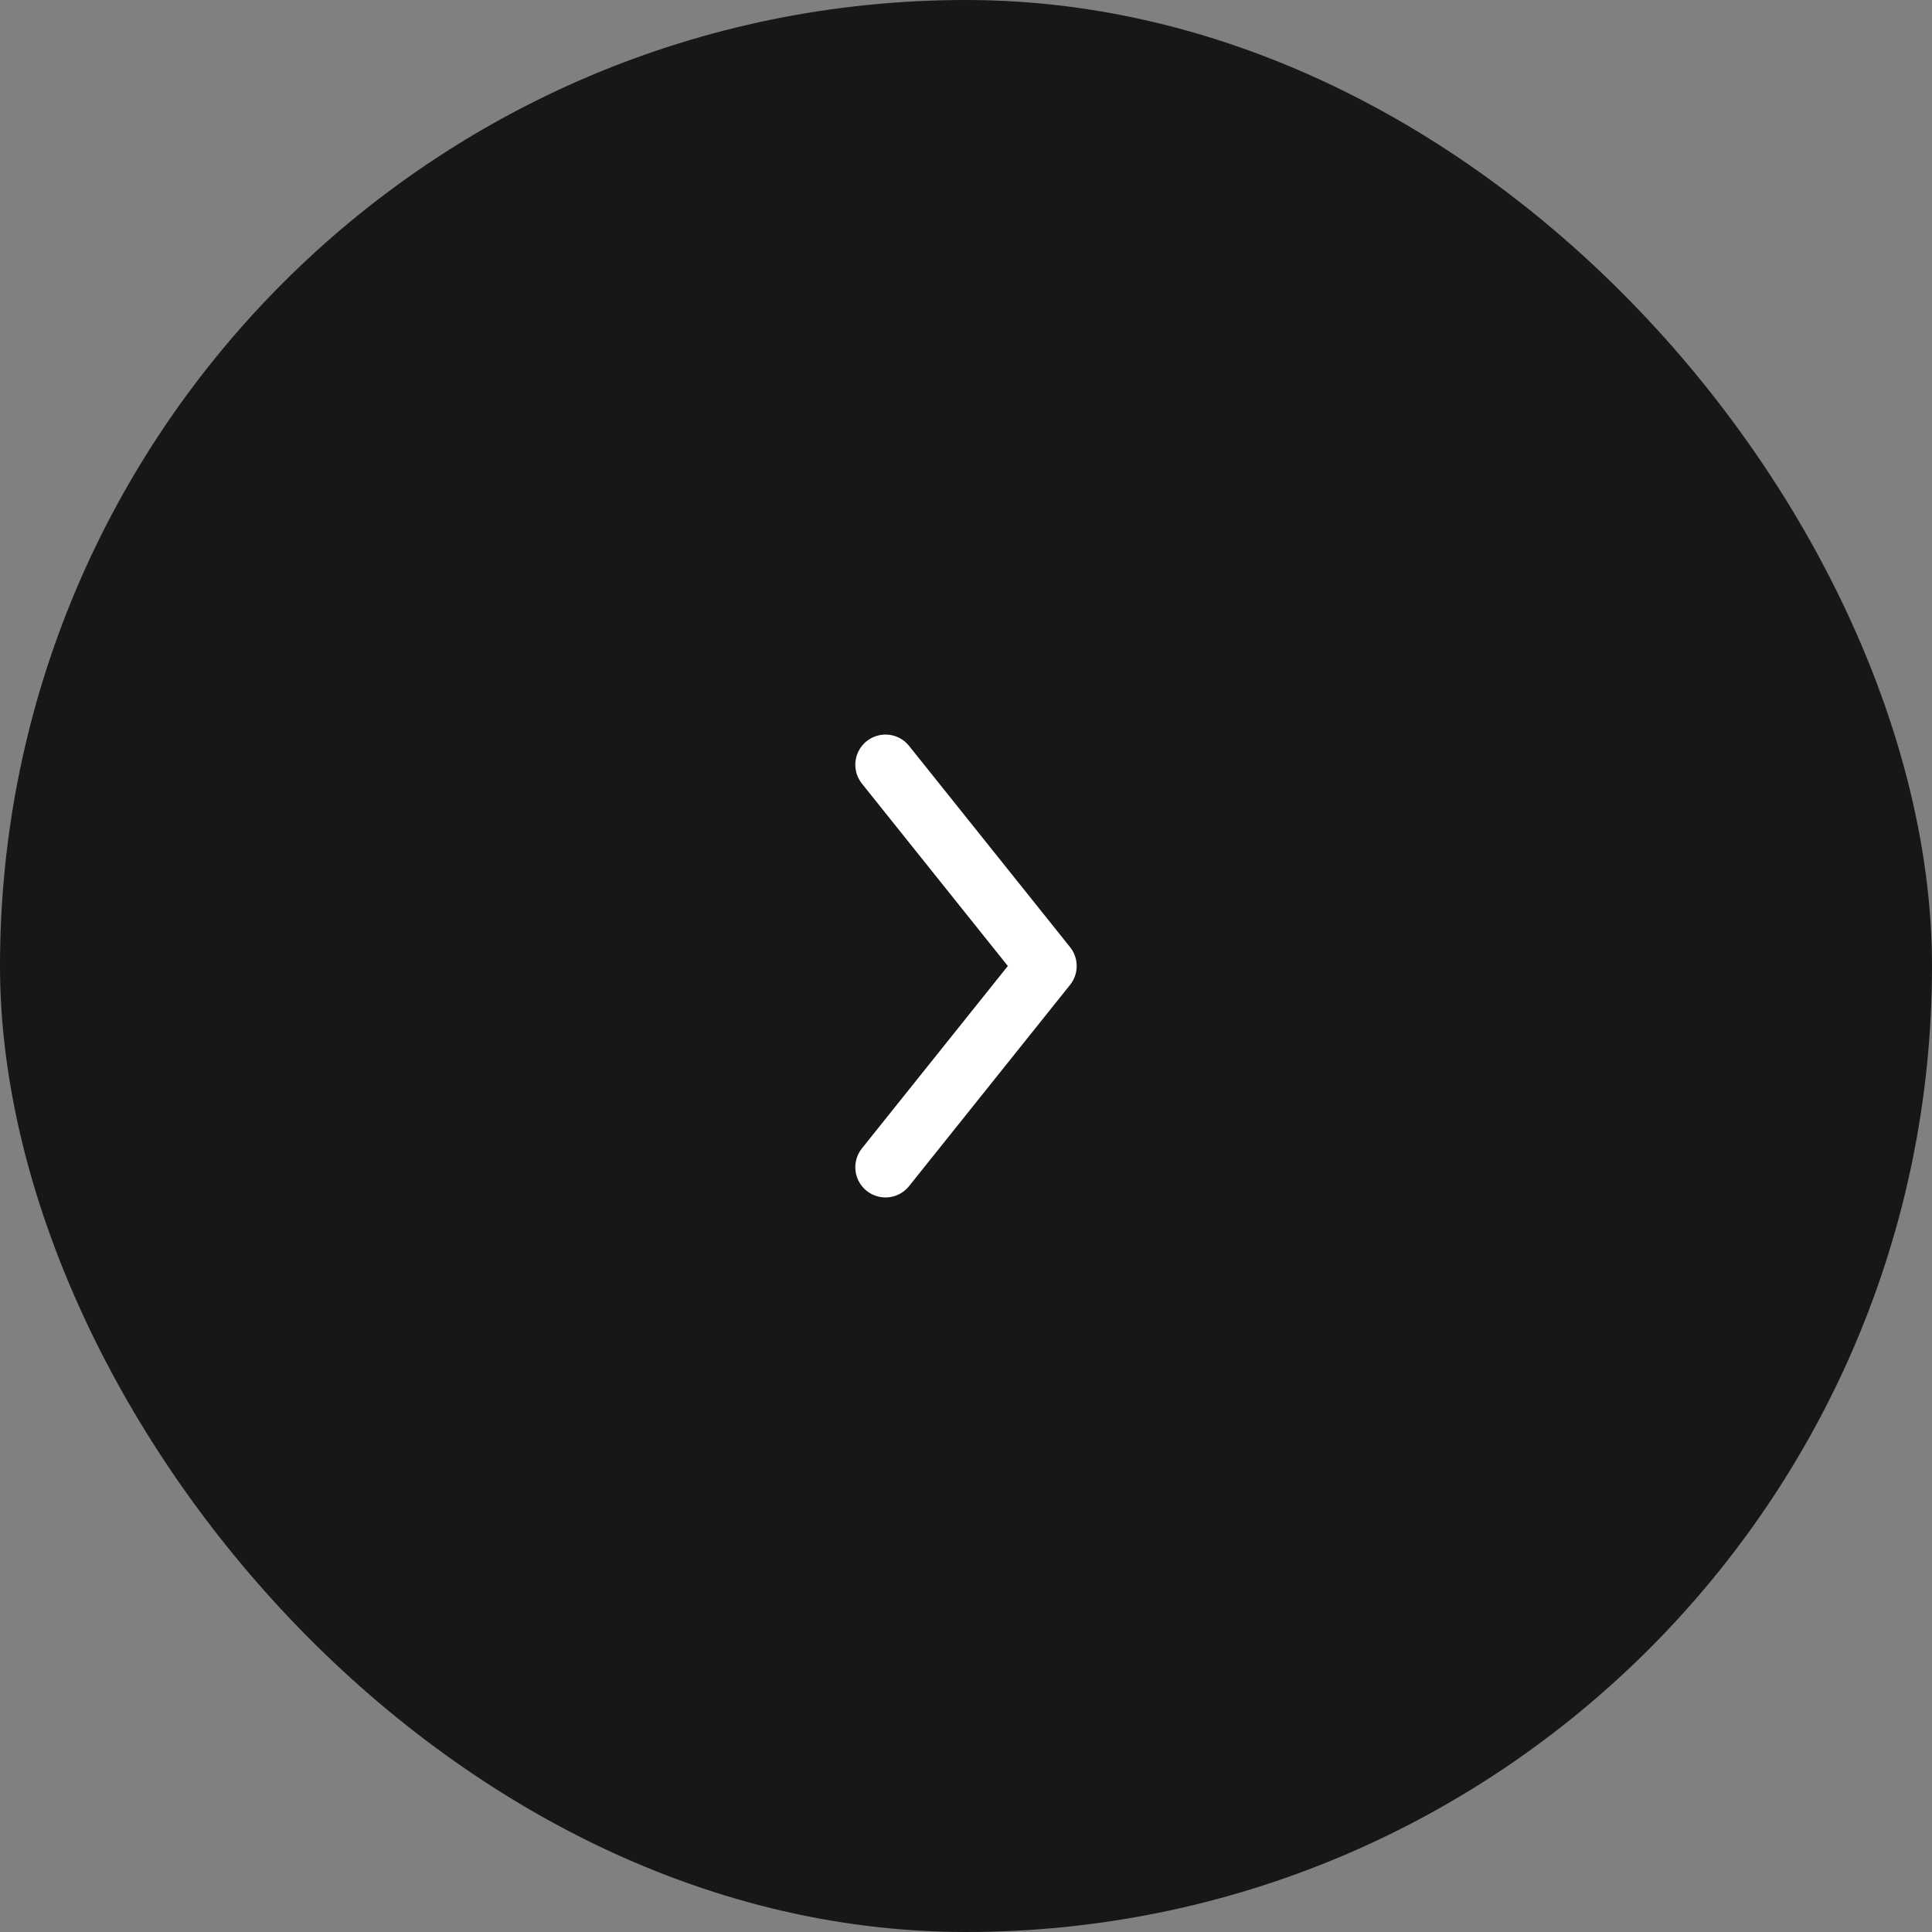 <?xml version="1.0" encoding="UTF-8"?> <svg xmlns="http://www.w3.org/2000/svg" width="48" height="48" viewBox="0 0 48 48" fill="none"><rect x="0" y="0" width="48" height="48" fill="#808080" stroke="none"/><rect width="48" height="48" rx="24" fill="#171717"></rect><path d="M22 19L26 24L22 29" stroke="white" stroke-width="1.5" stroke-linecap="round" stroke-linejoin="round"></path></svg> 